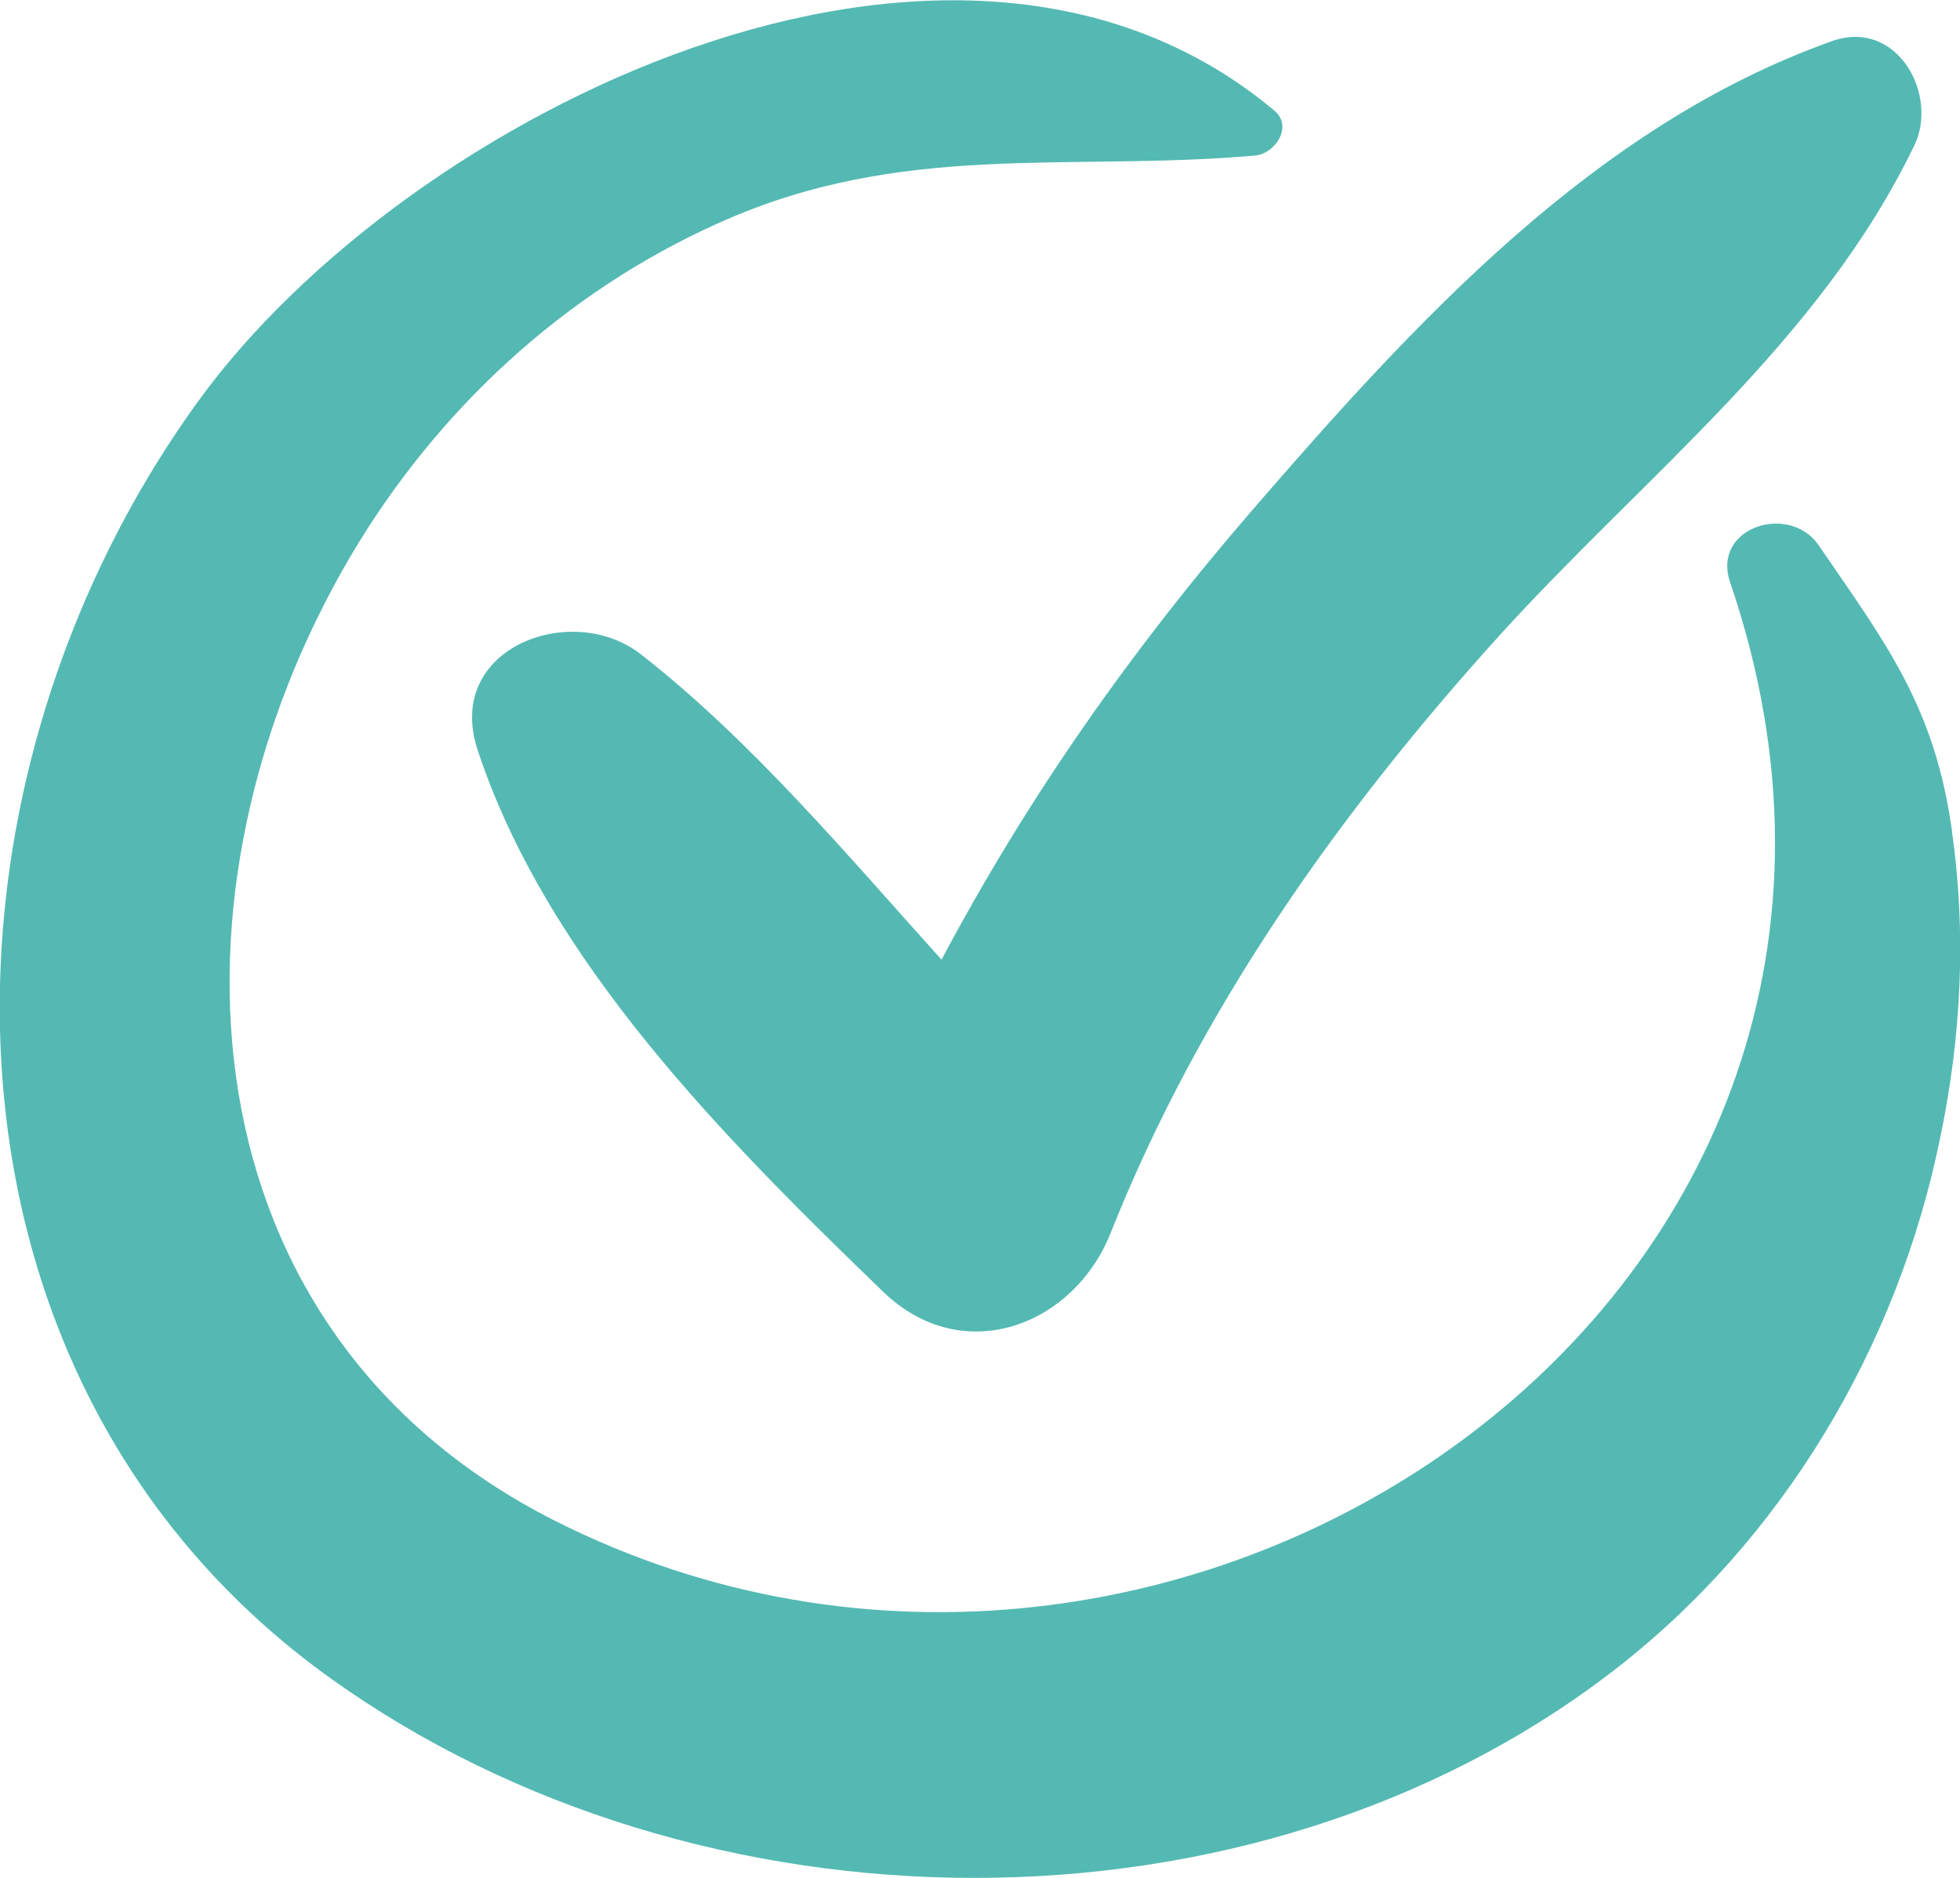 <?xml version="1.0"?>
<svg xmlns="http://www.w3.org/2000/svg" width="24" height="23" fill="none">
  <g clip-path="url(#clip0)" fill="#54B9B3">
    <path d="M23.903 10.185c-.211-1.527-.8-2.29-1.636-3.51-.36-.517-1.31-.218-1.082.457 2.981 8.737-6.78 15.342-14.396 11.491C2.216 16.307 1.88 10.921 4.29 6.816 5.346 5.026 6.903 3.58 8.803 2.73c2.242-1.01 4.265-.623 6.569-.825.246-.026.466-.36.229-.553-3.94-3.298-10.642.062-13.174 3.562-3.483 4.807-3.457 12 1.618 15.64 4.503 3.228 11.274 3.325 15.707-.088 2.084-1.605 3.491-3.982 4.01-6.552.255-1.228.316-2.492.14-3.728z"/>
    <path d="M22.443.5c-2.92 1.035-5.118 3.447-7.114 5.754-1.487 1.72-2.753 3.527-3.8 5.5-1.178-1.307-2.321-2.675-3.676-3.736-.844-.667-2.418-.088-2.005 1.166.853 2.588 3.043 4.78 4.969 6.64.976.94 2.34.413 2.788-.736 1.09-2.737 2.796-5.14 4.766-7.316 1.777-1.956 3.905-3.58 5.066-5.983.308-.622-.202-1.561-.994-1.289z"/>
  </g>
  <defs>
    <clipPath id="clip0">
      <path fill="#fff" d="M0 0h24v23H0z"/>
    </clipPath>
  </defs>
</svg>
